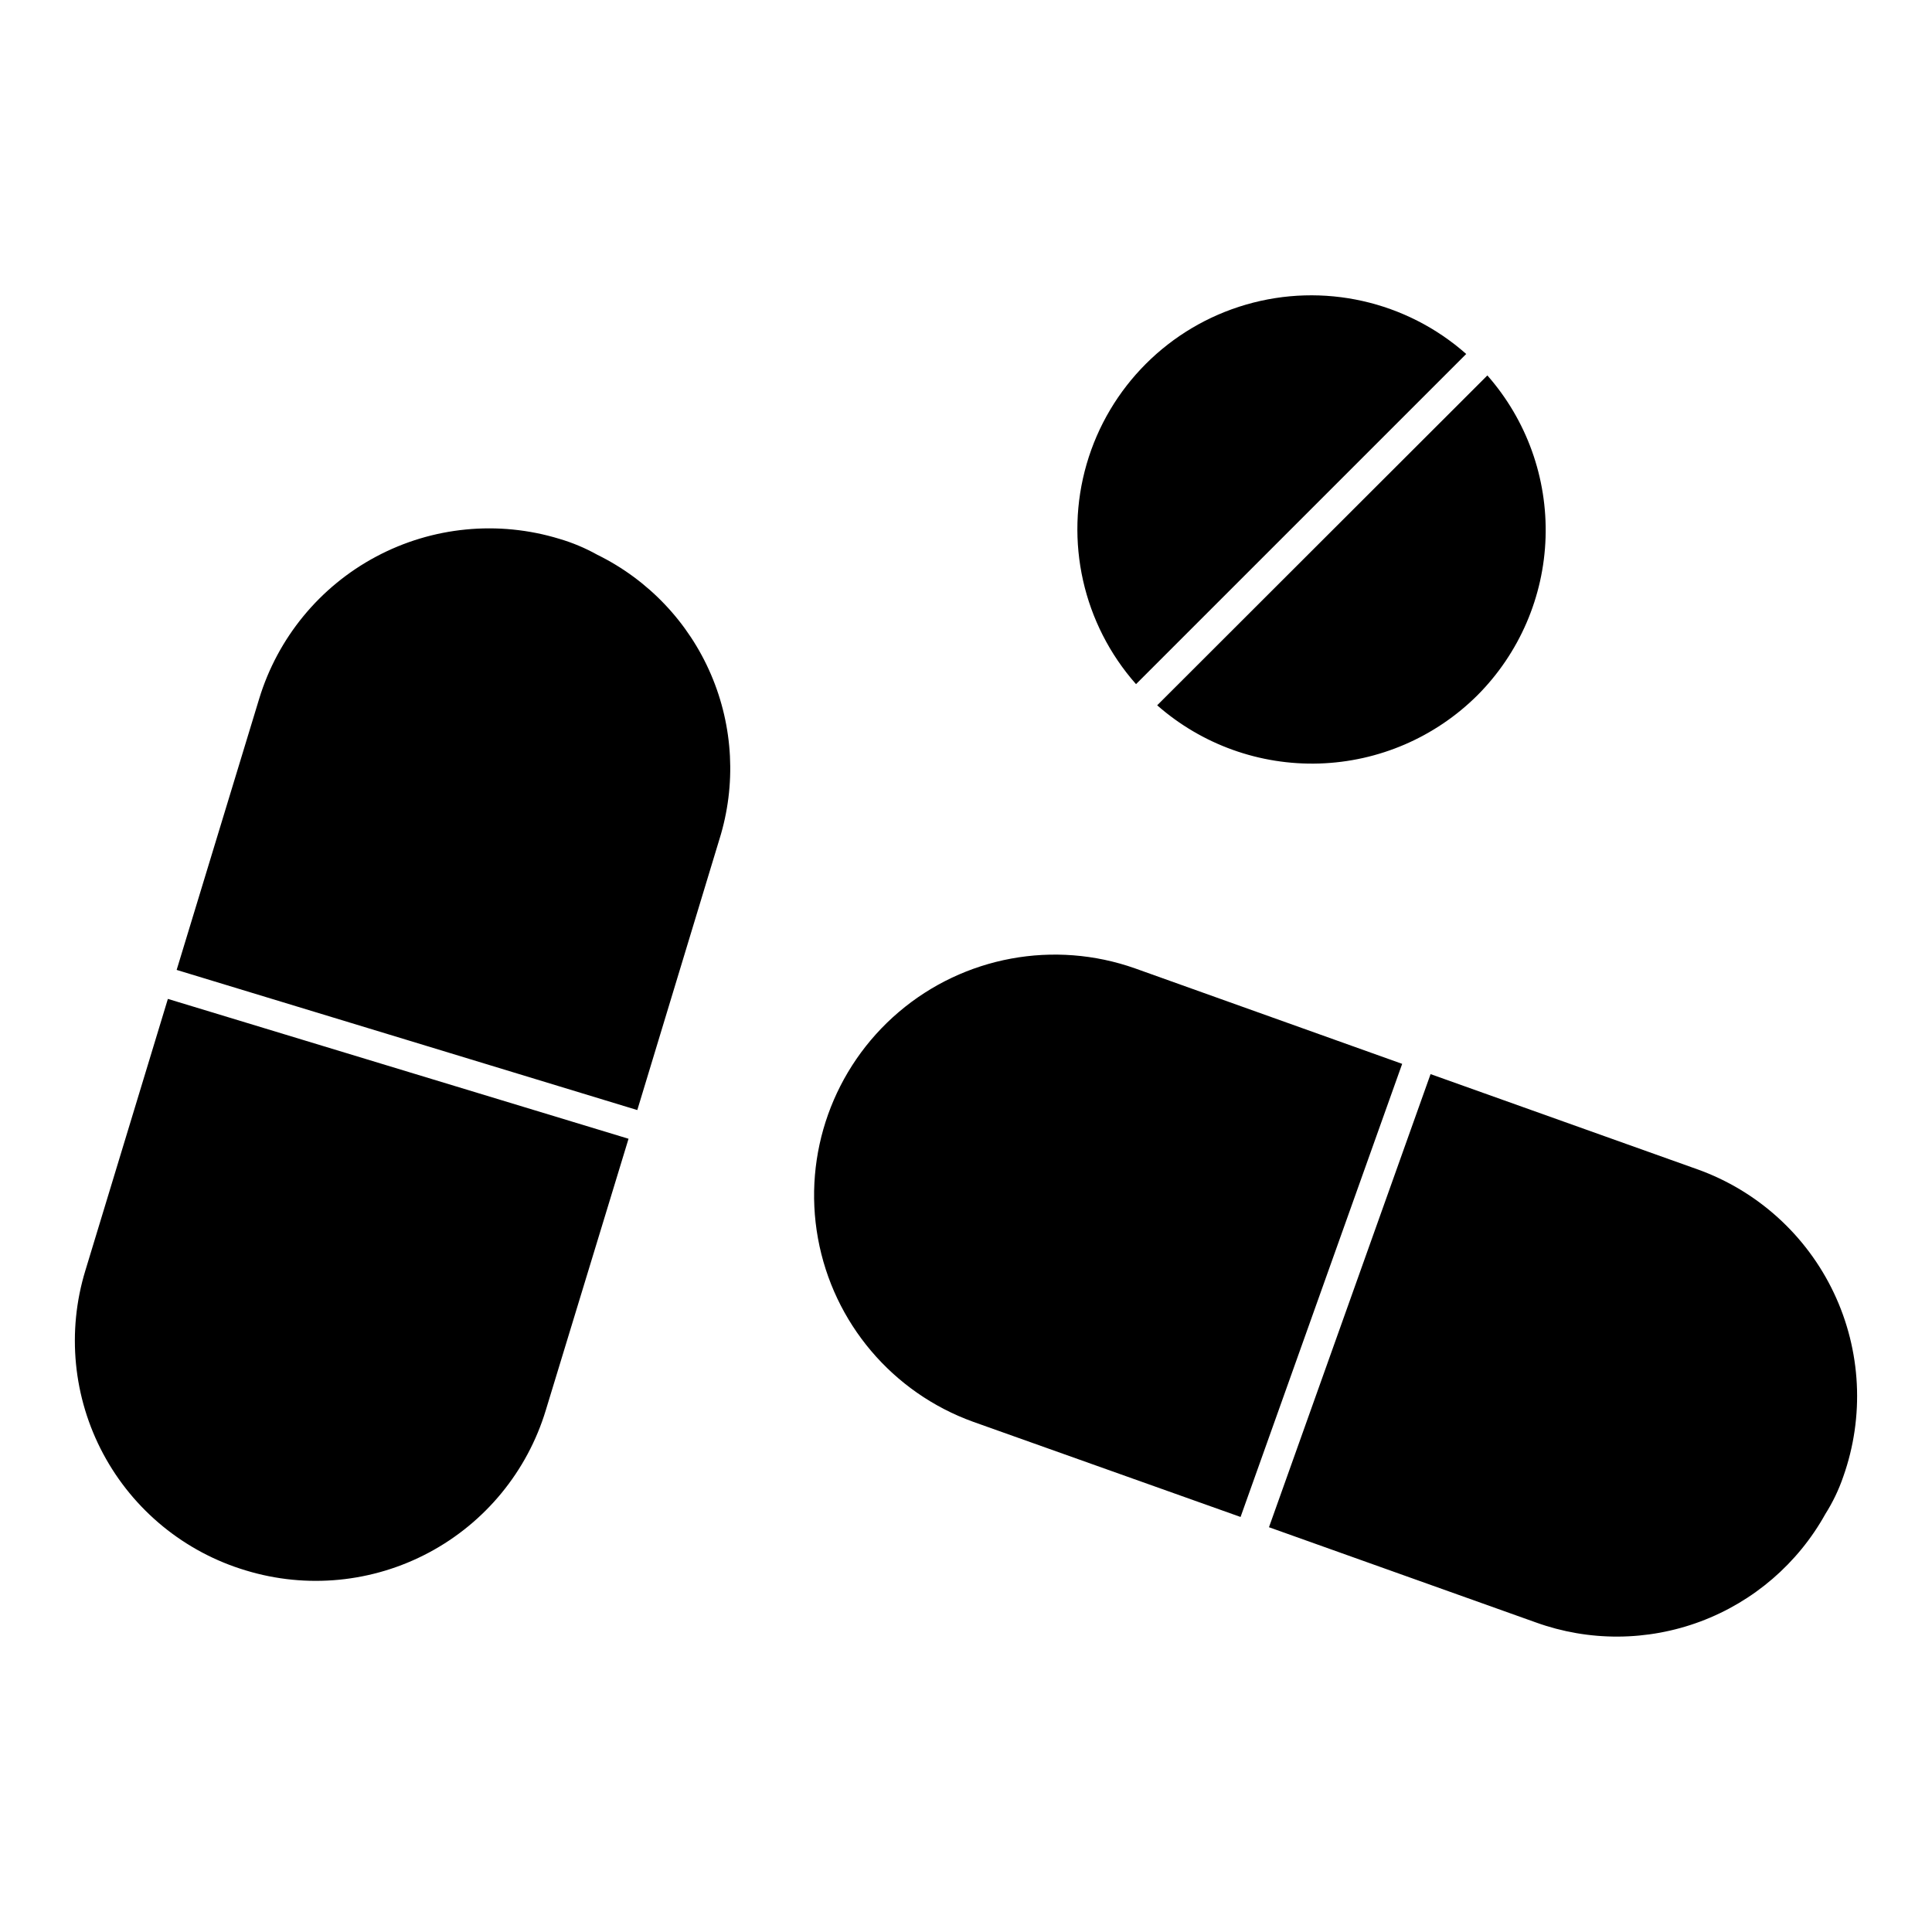 <?xml version="1.0" encoding="UTF-8"?>
<!-- Uploaded to: SVG Repo, www.svgrepo.com, Generator: SVG Repo Mixer Tools -->
<svg fill="#000000" width="800px" height="800px" version="1.1" viewBox="144 144 512 512" xmlns="http://www.w3.org/2000/svg">
 <path d="m188.49 408.72 122.08 37.062-21.938 71.969c-4.906 16.172-16.043 29.734-30.953 37.691-14.91 7.961-32.371 9.664-48.539 4.738-16.211-4.859-29.812-15.984-37.789-30.906-7.981-14.922-9.68-32.41-4.723-48.59zm113.84-117.68c-3.195-1.789-6.578-3.211-10.09-4.242-16.176-4.938-33.656-3.242-48.582 4.719-14.926 7.957-26.074 21.523-30.988 37.711l-21.855 71.809 61.082 18.574 60.996 18.566 21.773-71.809 0.004-0.004c4.473-14.348 3.672-29.824-2.258-43.637-5.93-13.812-16.598-25.055-30.082-31.691zm291.47 162.83-70.684-25.219-42.824 120.08 70.688 25.215c14.125 5.109 29.605 5.023 43.672-0.242 14.07-5.266 25.801-15.367 33.098-28.496 1.953-3.09 3.539-6.394 4.723-9.848 5.66-15.938 4.766-33.465-2.484-48.742s-20.266-27.055-36.188-32.75zm-148.98-53.234c-21.445-7.59-45.309-3.184-62.633 11.559-17.32 14.746-25.484 37.602-21.418 59.984 4.066 22.383 19.742 40.906 41.145 48.617l70.848 25.215 42.828-120.08zm87.742-162.83c-15.914-14.066-37.922-19.008-58.324-13.09-20.398 5.914-36.352 21.867-42.27 42.266-5.914 20.402-0.977 42.41 13.09 58.324zm2.961 90.461c11.121-11.156 17.582-26.121 18.07-41.863 0.492-15.746-5.023-31.086-15.426-42.91l-87.504 87.418c11.844 10.402 27.195 15.914 42.949 15.426 15.758-0.492 30.734-6.949 41.906-18.07z"/>
</svg>